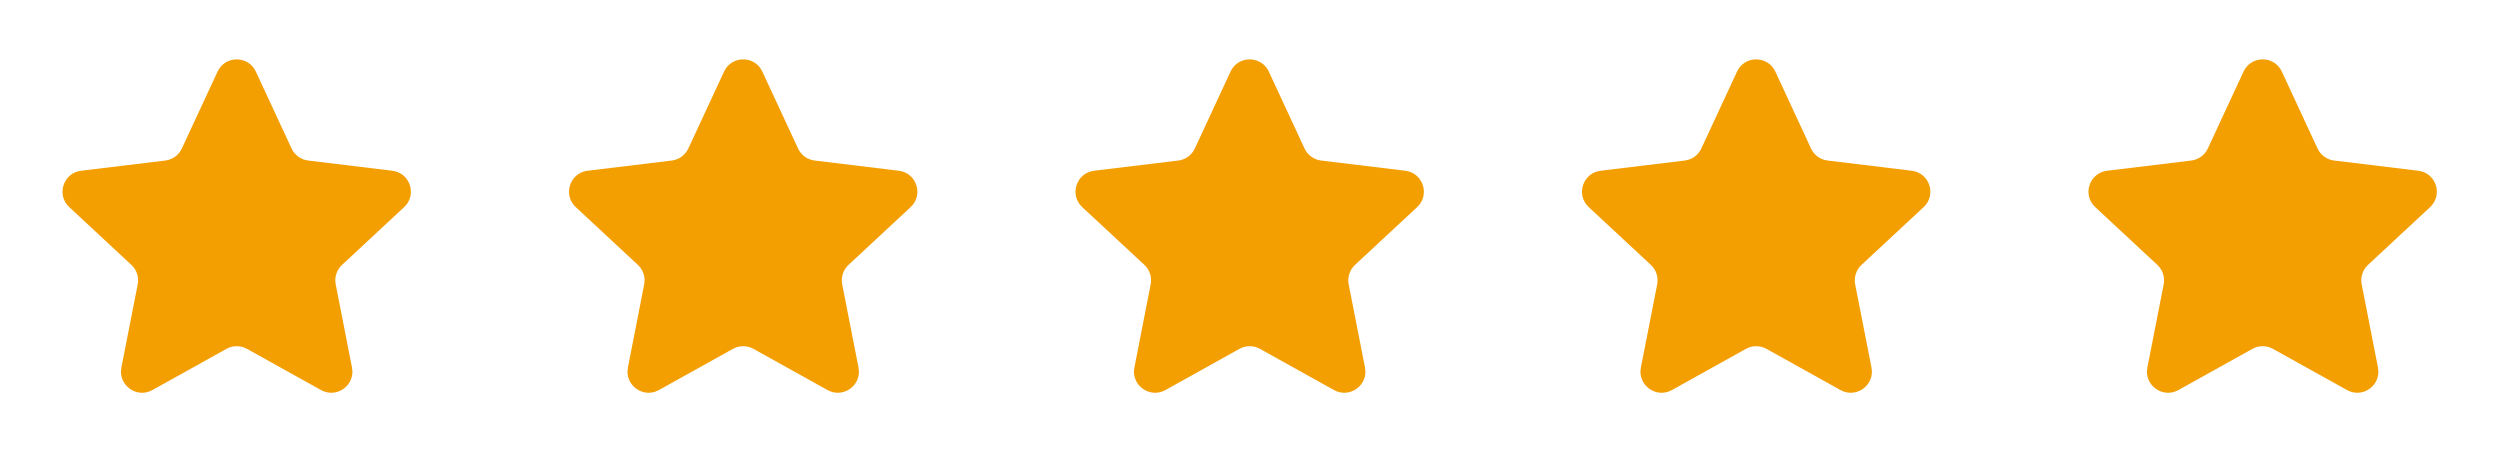 <?xml version="1.0" encoding="UTF-8"?> <svg xmlns="http://www.w3.org/2000/svg" width="74" height="14" viewBox="0 0 74 14" fill="none"><g clip-path="url(#clip0_284_787)"><path d="M6.44 2.119C6.664 1.637 7.349 1.637 7.573 2.119L8.63 4.395C8.721 4.591 8.907 4.726 9.121 4.752L11.612 5.054C12.14 5.118 12.352 5.769 11.962 6.131L10.125 7.84C9.966 7.987 9.895 8.205 9.937 8.417L10.419 10.88C10.522 11.401 9.967 11.804 9.503 11.546L7.31 10.326C7.121 10.221 6.892 10.221 6.703 10.326L4.51 11.546C4.046 11.804 3.491 11.401 3.593 10.88L4.076 8.417C4.118 8.205 4.047 7.987 3.888 7.84L2.051 6.131C1.661 5.769 1.873 5.118 2.401 5.054L4.892 4.752C5.106 4.726 5.292 4.591 5.383 4.395L6.44 2.119Z" fill="#F39E01"></path></g><g clip-path="url(#clip1_284_787)"><path d="M21.432 2.119C21.656 1.637 22.341 1.637 22.565 2.119L23.622 4.395C23.713 4.591 23.899 4.726 24.113 4.752L26.604 5.054C27.132 5.118 27.344 5.769 26.954 6.131L25.117 7.84C24.959 7.987 24.887 8.205 24.929 8.417L25.412 10.88C25.514 11.401 24.959 11.804 24.495 11.546L22.302 10.326C22.114 10.221 21.884 10.221 21.695 10.326L19.502 11.546C19.038 11.804 18.483 11.401 18.586 10.88L19.068 8.417C19.11 8.205 19.039 7.987 18.881 7.84L17.043 6.131C16.654 5.769 16.865 5.118 17.393 5.054L19.884 4.752C20.098 4.726 20.284 4.591 20.375 4.395L21.432 2.119Z" fill="#F39E01"></path></g><g clip-path="url(#clip2_284_787)"><path d="M36.424 2.119C36.648 1.637 37.334 1.637 37.557 2.119L38.614 4.395C38.705 4.591 38.891 4.726 39.106 4.752L41.597 5.054C42.124 5.118 42.336 5.769 41.947 6.131L40.109 7.84C39.951 7.987 39.88 8.205 39.921 8.417L40.404 10.88C40.506 11.401 39.952 11.804 39.487 11.546L37.295 10.326C37.106 10.221 36.876 10.221 36.687 10.326L34.495 11.546C34.03 11.804 33.476 11.401 33.578 10.88L34.06 8.417C34.102 8.205 34.031 7.987 33.873 7.84L32.035 6.131C31.646 5.769 31.858 5.118 32.385 5.054L34.876 4.752C35.091 4.726 35.276 4.591 35.367 4.395L36.424 2.119Z" fill="#F39E01"></path></g><g clip-path="url(#clip3_284_787)"><path d="M51.416 2.119C51.64 1.637 52.326 1.637 52.55 2.119L53.606 4.395C53.697 4.591 53.883 4.726 54.098 4.752L56.589 5.054C57.116 5.118 57.328 5.769 56.939 6.131L55.101 7.84C54.943 7.987 54.872 8.205 54.913 8.417L55.396 10.88C55.498 11.401 54.944 11.804 54.479 11.546L52.287 10.326C52.098 10.221 51.868 10.221 51.679 10.326L49.487 11.546C49.022 11.804 48.468 11.401 48.57 10.88L49.053 8.417C49.094 8.205 49.023 7.987 48.865 7.84L47.027 6.131C46.638 5.769 46.85 5.118 47.377 5.054L49.868 4.752C50.083 4.726 50.269 4.591 50.36 4.395L51.416 2.119Z" fill="#F39E01"></path></g><g clip-path="url(#clip4_284_787)"><path d="M66.409 2.119C66.633 1.637 67.318 1.637 67.542 2.119L68.599 4.395C68.69 4.591 68.876 4.726 69.09 4.752L71.581 5.054C72.109 5.118 72.32 5.769 71.931 6.131L70.093 7.84C69.935 7.987 69.864 8.205 69.906 8.417L70.388 10.88C70.49 11.401 69.936 11.804 69.472 11.546L67.279 10.326C67.09 10.221 66.86 10.221 66.672 10.326L64.479 11.546C64.014 11.804 63.46 11.401 63.562 10.88L64.045 8.417C64.086 8.205 64.015 7.987 63.857 7.84L62.019 6.131C61.63 5.769 61.842 5.118 62.37 5.054L64.861 4.752C65.075 4.726 65.261 4.591 65.352 4.395L66.409 2.119Z" fill="#F39E01"></path></g><defs><clipPath id="clip0_284_787"><rect width="12.493" height="12.493" fill="white" transform="translate(0.76 0.899)"></rect></clipPath><clipPath id="clip1_284_787"><rect width="12.493" height="12.493" fill="white" transform="translate(15.752 0.899)"></rect></clipPath><clipPath id="clip2_284_787"><rect width="12.493" height="12.493" fill="white" transform="translate(30.744 0.899)"></rect></clipPath><clipPath id="clip3_284_787"><rect width="12.493" height="12.493" fill="white" transform="translate(45.736 0.899)"></rect></clipPath><clipPath id="clip4_284_787"><rect width="12.493" height="12.493" fill="white" transform="translate(60.728 0.899)"></rect></clipPath></defs></svg> 